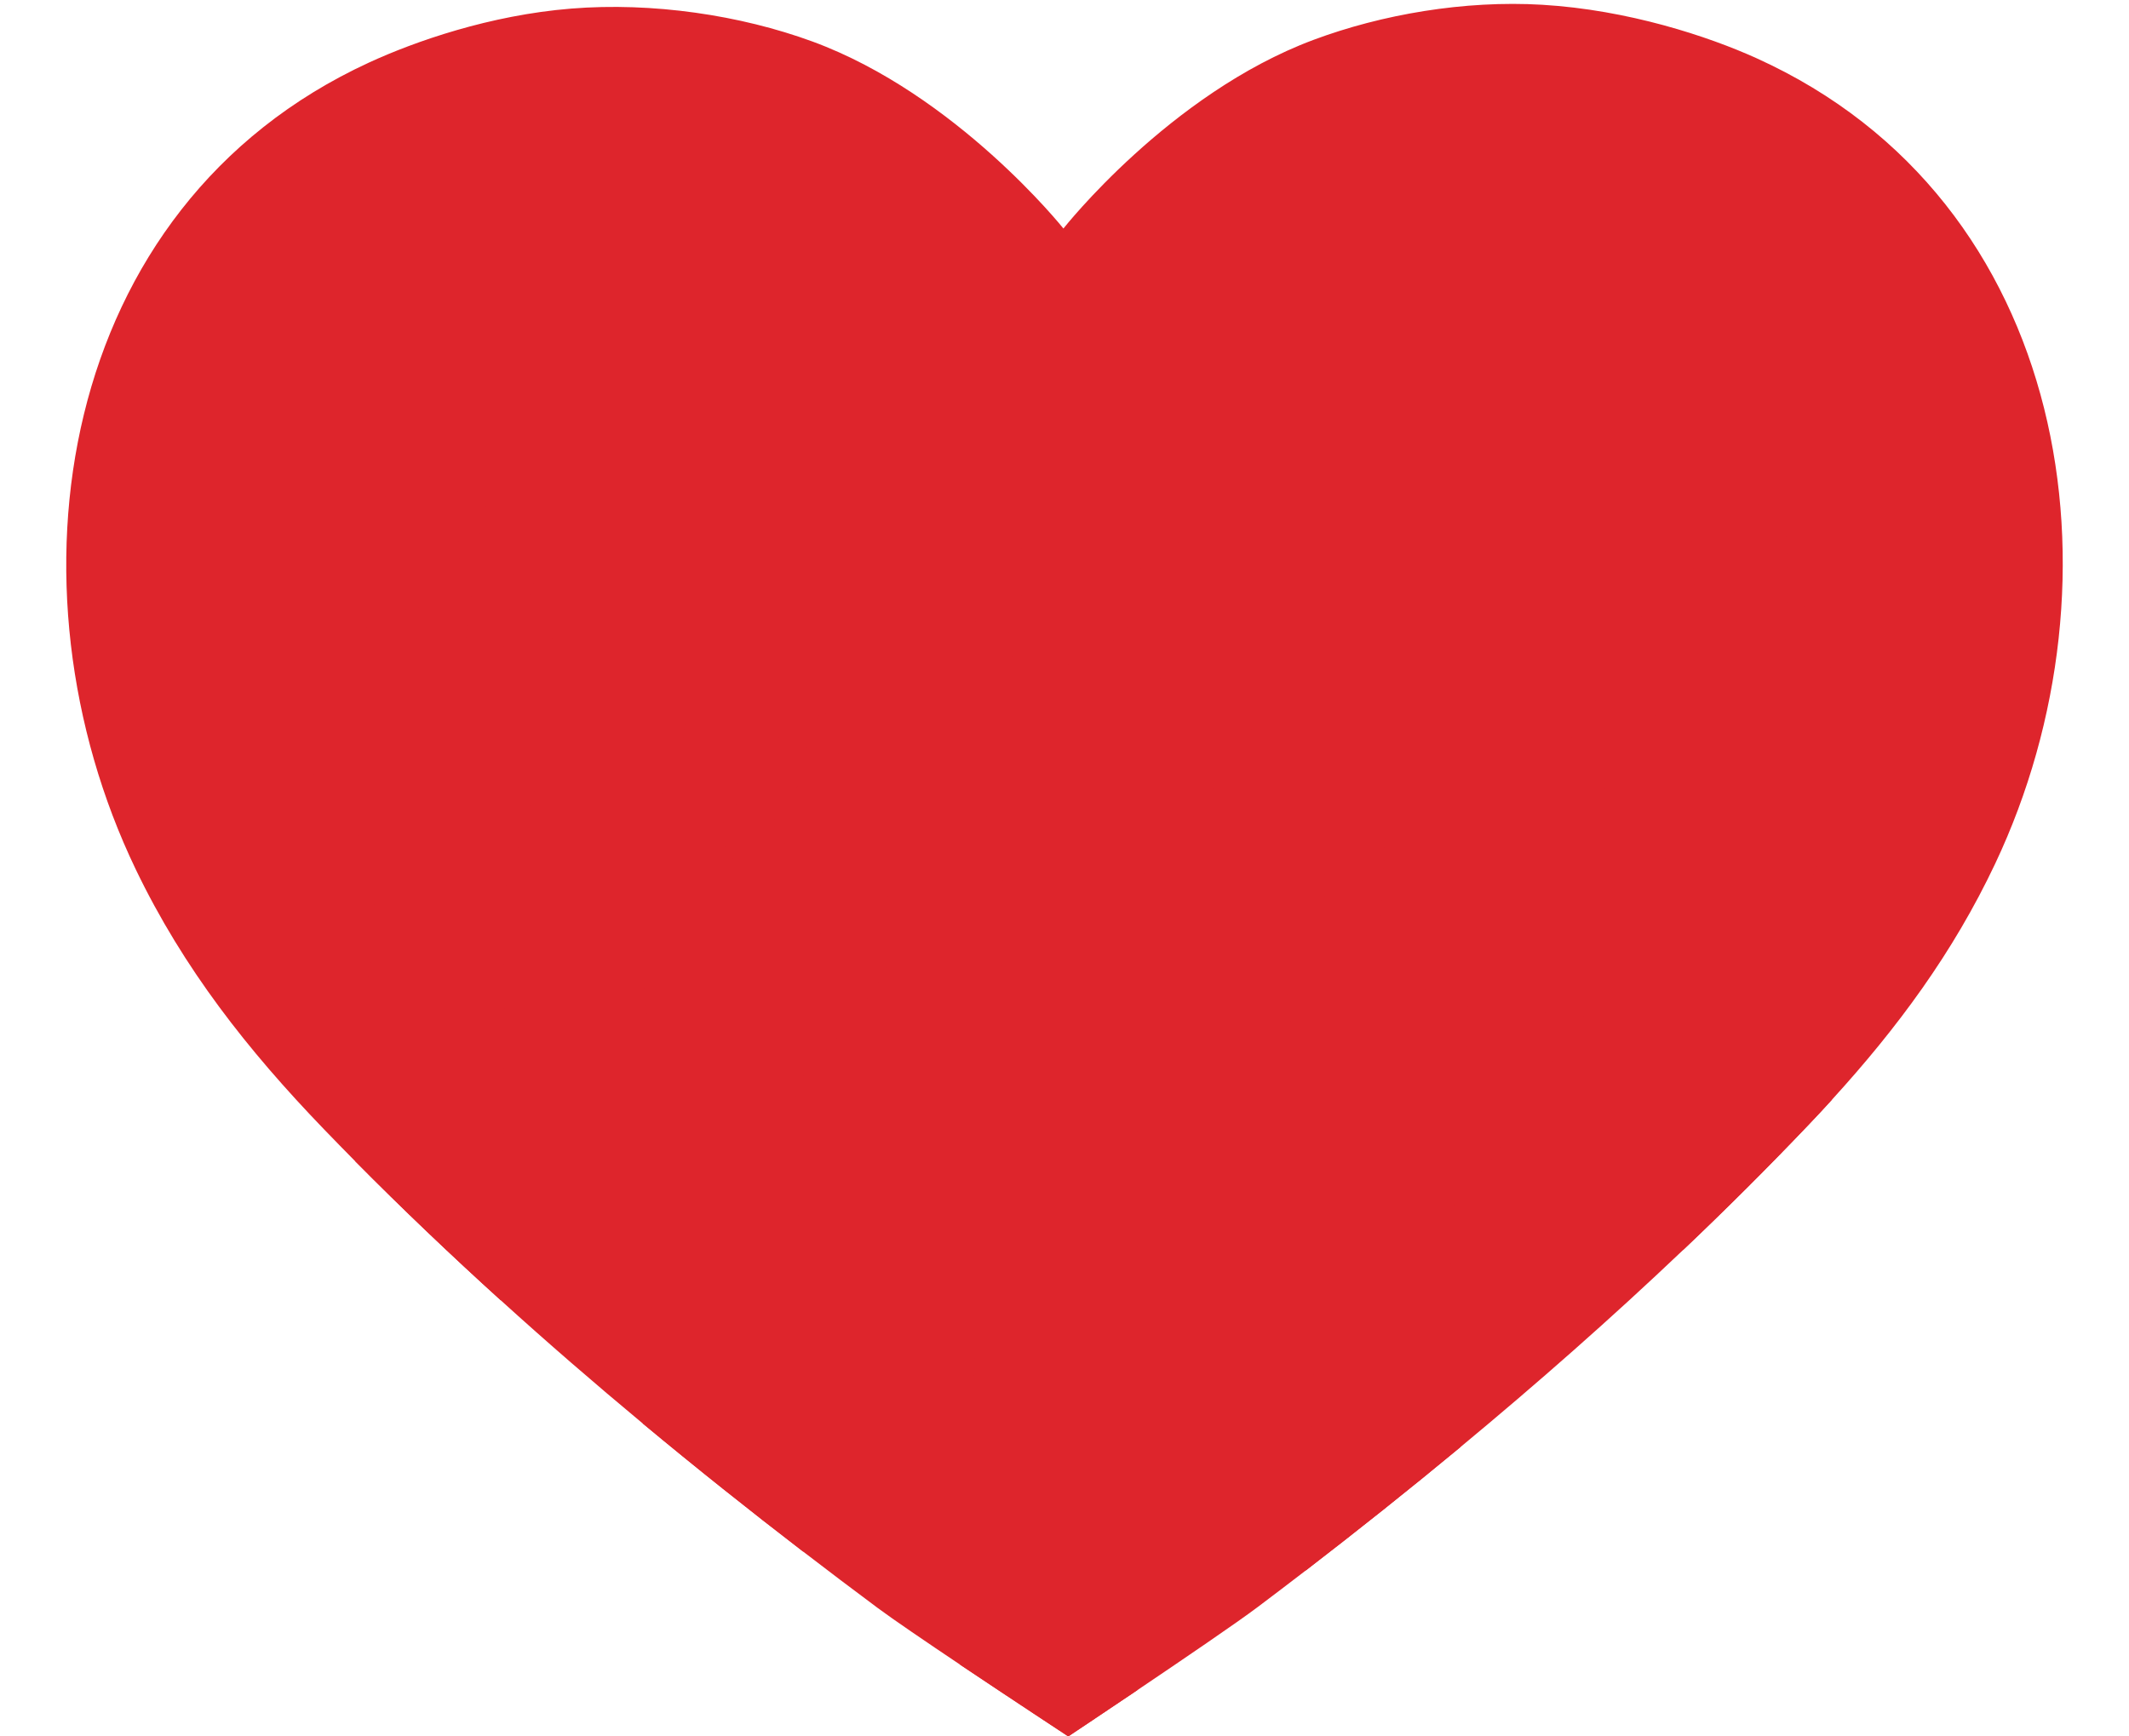<?xml version="1.0" encoding="UTF-8" standalone="no"?><svg xmlns="http://www.w3.org/2000/svg" xmlns:xlink="http://www.w3.org/1999/xlink" fill="#000000" height="377.5" preserveAspectRatio="xMidYMid meet" version="1" viewBox="18.6 60.8 462.8 377.5" width="462.8" zoomAndPan="magnify"><g><g id="change1_1"><path d="M 452.301 248.609 C 443.148 267.973 431.066 284.301 416.82 299.918 C 415.176 301.73 413.5 303.523 411.793 305.316 C 402.949 314.609 393.812 323.711 384.445 332.613 C 368.891 347.41 352.68 361.672 336.086 375.426 C 325.012 384.605 313.758 393.562 302.41 402.297 C 298.965 404.949 295.504 407.578 292.039 410.191 C 287.605 413.539 275.688 421.648 265.809 428.309 C 257.617 433.828 250.824 438.352 250.824 438.352 C 250.824 438.352 238.719 430.398 227.324 422.762 C 219.84 417.738 212.66 412.855 209.426 410.445 C 204.016 406.418 198.621 402.344 193.25 398.211 C 181.473 389.16 169.805 379.867 158.348 370.332 C 147.867 361.613 137.551 352.688 127.477 343.543 C 116.641 333.723 106.074 323.652 95.859 313.336 C 93.555 311.004 91.27 308.664 89 306.309 C 72.445 289.129 58.477 271.391 48.121 249.852 C 18.594 188.43 30.676 105.773 98.852 74.383 C 108.848 69.785 125.094 64.094 142.766 62.668 C 160.434 61.242 179.527 64.082 195.188 69.82 C 226.504 81.309 249.766 110.488 249.766 110.488 C 249.766 110.488 272.832 81.164 304.074 69.488 C 318.934 63.934 336.91 60.828 353.848 61.836 C 372.52 62.949 389.922 68.695 400.438 73.461 C 468.816 104.43 481.434 187.008 452.301 248.609" fill="#de252c"/></g><g id="change2_1"><path d="M 140.914 185.84 C 140.598 189.832 137.902 202.234 136.934 209.039 C 135.969 215.844 136.426 220.898 135.352 229.129 C 134.273 237.359 130.043 248.207 130.043 248.207 C 128.426 251.52 127.977 257.219 128.07 259.664 C 128.16 262.109 128.234 284.77 128.234 284.77 C 128.234 284.77 128.043 316.988 127.477 343.543 C 116.641 333.723 106.074 323.652 95.859 313.336 C 98.121 281.598 99.953 256.297 100.055 255.266 C 100.262 253.23 100.738 250.938 100.152 248.934 C 99.738 247.531 98.984 246.254 98.176 245.035 C 95.402 240.859 91.863 237.242 89.25 232.941 C 87.965 230.836 86.574 228.816 85.43 226.609 C 82.234 220.426 79.676 213.453 74.426 208.637 C 73.824 208.09 73.168 207.535 72.918 206.762 C 72.453 205.297 73.762 203.754 75.246 203.383 C 81.375 201.863 86.543 207.855 89.047 212.371 C 90.387 214.793 92.852 220.215 96.289 217.594 C 99.055 215.484 98.68 210.461 98.703 207.426 C 98.734 202.938 98.289 198.449 97.98 193.969 C 97.582 188.109 96.98 178.785 97.055 176.691 C 97.121 174.594 96.383 167.707 99.605 167.336 C 102.352 167.023 102.883 169.883 103.258 171.926 C 103.793 174.832 105.457 182.801 106.438 190.91 C 107.43 199.016 107.953 202.02 108.551 201.777 C 109.141 201.539 109.59 197.703 109.711 190.691 C 109.836 183.672 110.328 171.957 110.578 168.82 C 110.742 166.691 111.215 163.684 113.793 163.348 C 119.02 162.652 118.164 168.871 118.227 172.02 C 118.398 180.227 118.629 188.402 118.117 196.59 C 118.062 197.359 117.504 201.625 118.875 201.734 C 119.941 201.82 119.836 198.652 121.566 187.609 C 123.301 176.562 122.492 174.062 124.184 170.754 C 125.621 167.957 129.422 168.285 130.43 171.254 C 131.555 174.559 130.469 185.59 129.551 191.824 C 128.629 198.059 127.023 205.672 128.461 205.645 C 129.895 205.613 130.805 201.387 132.016 196.895 C 133.234 192.402 135.273 184.68 136.723 182.641 C 138.18 180.605 141.273 181.352 140.914 185.84" fill="#de252c"/></g><g id="change2_2"><path d="M 363.145 283.699 C 362.863 284.461 362.18 284.98 361.555 285.504 C 356.082 290.066 353.207 296.906 349.723 302.941 C 348.477 305.094 346.992 307.043 345.613 309.094 C 345.273 309.59 344.922 310.086 344.562 310.57 C 343.414 312.098 342.168 313.543 340.918 314.984 C 339.273 316.871 337.605 318.734 336.129 320.754 C 335.266 321.934 334.453 323.172 333.977 324.551 C 333.297 326.527 333.664 328.836 333.773 330.887 C 333.816 331.609 334.305 340.402 334.977 353.473 L 334.98 353.477 C 335.262 358.906 335.57 365.074 335.902 371.711 C 335.961 372.934 336.023 374.168 336.086 375.426 C 325.012 384.605 313.758 393.562 302.41 402.297 C 303.117 380.16 304.25 359.047 304.25 359.047 C 304.25 359.047 305.383 336.406 305.59 333.969 C 305.801 331.531 305.613 325.816 304.148 322.434 C 304.148 322.434 300.434 311.395 299.738 303.129 C 299.047 294.855 299.738 289.824 299.094 282.984 C 298.445 276.141 296.328 263.629 296.199 259.625 C 296.047 255.129 299.18 254.527 300.535 256.625 C 301.891 258.73 303.57 266.539 304.574 271.082 C 305.578 275.625 306.285 279.895 307.723 279.992 C 309.152 280.086 307.906 272.406 307.273 266.137 C 306.645 259.859 306.074 248.801 307.355 245.539 C 308.504 242.625 312.312 242.473 313.613 245.34 C 315.156 248.723 314.23 251.184 315.445 262.297 C 316.66 273.41 316.402 276.562 317.477 276.531 C 318.855 276.488 318.488 272.199 318.477 271.43 C 318.344 263.227 318.957 255.066 319.508 246.883 C 319.719 243.738 319.156 237.484 324.34 238.422 C 326.902 238.879 327.23 241.91 327.301 244.043 C 327.402 247.188 327.352 258.91 327.145 265.926 C 326.941 272.941 327.207 276.789 327.785 277.059 C 328.367 277.324 329.035 274.352 330.395 266.297 C 331.762 258.246 333.797 250.363 334.465 247.484 C 334.938 245.461 335.602 242.629 338.324 243.066 C 341.531 243.586 340.473 250.434 340.441 252.535 C 340.414 254.633 339.379 263.914 338.707 269.746 C 338.195 274.211 337.539 278.668 337.363 283.16 C 337.246 286.188 336.629 291.191 339.301 293.43 C 342.609 296.203 345.32 290.906 346.777 288.547 C 349.484 284.152 354.93 278.406 360.98 280.219 C 362.449 280.656 363.68 282.262 363.145 283.699" fill="#de252c"/></g><g id="change2_3"><path d="M 296.215 213.848 C 295.906 214.605 295.203 215.102 294.566 215.602 C 288.949 219.992 285.855 226.734 282.176 232.648 C 280.863 234.766 279.32 236.668 277.875 238.668 C 274.934 242.742 271.117 246.078 268.02 250.02 C 267.117 251.172 266.27 252.387 265.75 253.75 C 265.008 255.703 265.305 258.02 265.348 260.07 C 265.383 261.781 266.453 356.711 265.809 428.309 C 257.617 433.828 250.824 438.352 250.824 438.352 C 250.824 438.352 238.719 430.398 227.324 422.762 C 227.996 407.156 228.883 388.27 230.07 365.586 C 230.832 351.059 231.773 328.617 233.031 311.488 C 233.652 303.051 234.223 295.898 234.574 291.602 C 234.797 288.852 234.93 287.27 234.93 287.27 C 234.93 287.27 236.789 264.684 237.074 262.25 C 237.363 259.82 237.363 254.102 236 250.672 C 236 250.672 232.645 239.527 232.219 231.234 C 231.785 222.945 232.645 217.941 232.219 211.082 C 231.785 204.223 230.074 191.648 230.07 187.645 C 230.066 183.145 233.215 182.645 234.504 184.785 C 235.789 186.934 237.219 194.789 238.074 199.363 C 238.938 203.938 239.508 208.223 240.938 208.367 C 242.367 208.512 241.363 200.793 240.938 194.504 C 240.504 188.219 240.289 177.137 241.672 173.926 C 242.91 171.047 246.727 171.02 247.938 173.926 C 249.367 177.355 248.367 179.785 249.227 190.93 C 250.082 202.078 249.723 205.227 250.793 205.227 C 252.176 205.227 251.945 200.926 251.961 200.156 C 252.09 191.953 252.965 183.82 253.777 175.652 C 254.09 172.52 253.727 166.254 258.883 167.352 C 261.422 167.895 261.66 170.93 261.66 173.066 C 261.66 176.211 261.23 187.934 260.801 194.934 C 260.371 201.938 260.516 205.797 261.09 206.078 C 261.66 206.367 262.422 203.414 264.039 195.41 C 265.66 187.41 267.949 179.594 268.711 176.738 C 269.242 174.73 269.996 171.918 272.711 172.449 C 275.895 173.066 274.613 179.879 274.52 181.977 C 274.426 184.074 273.094 193.312 272.234 199.129 C 271.582 203.57 270.781 208 270.457 212.488 C 270.242 215.516 269.469 220.488 272.066 222.812 C 275.285 225.691 278.168 220.484 279.695 218.172 C 282.547 213.867 288.176 208.297 294.152 210.305 C 295.613 210.789 296.793 212.43 296.215 213.848" fill="#de252c"/></g><g id="change2_4"><path d="M 222.484 257.219 C 222.18 257.973 221.48 258.477 220.84 258.977 C 215.227 263.363 212.133 270.109 208.453 276.023 C 207.137 278.137 205.598 280.035 204.152 282.039 C 203.137 283.438 202.023 284.746 200.871 286.027 C 198.672 288.477 196.328 290.801 194.297 293.391 C 193.395 294.543 192.547 295.754 192.023 297.117 C 191.277 299.074 191.574 301.391 191.617 303.441 C 191.656 305.18 192.832 355.02 193.25 398.211 C 181.473 389.16 169.805 379.867 158.348 370.332 C 159.262 356.258 160.246 343.051 160.789 335.98 C 161.047 332.609 161.203 330.645 161.203 330.645 C 161.203 330.645 161.859 322.664 162.453 315.68 C 162.859 310.914 163.234 306.609 163.352 305.621 C 163.637 303.191 163.637 297.477 162.277 294.043 C 162.277 294.043 158.918 282.898 158.488 274.609 C 158.059 266.316 158.918 261.316 158.488 254.453 C 158.059 247.594 156.352 235.02 156.344 231.016 C 156.344 226.516 159.488 226.012 160.773 228.156 C 162.062 230.301 163.492 238.16 164.348 242.734 C 165.207 247.309 165.777 251.594 167.207 251.738 C 168.637 251.883 167.637 244.164 167.207 237.875 C 166.781 231.59 166.566 220.512 167.949 217.293 C 169.188 214.418 173 214.391 174.211 217.293 C 175.641 220.723 174.637 223.156 175.496 234.301 C 176.352 245.453 175.996 248.598 177.07 248.598 C 178.449 248.598 178.219 244.301 178.234 243.527 C 178.363 235.324 179.238 227.191 180.051 219.023 C 180.363 215.891 180 209.625 185.152 210.723 C 187.695 211.266 187.93 214.305 187.93 216.438 C 187.93 219.582 187.504 231.301 187.074 238.305 C 186.645 245.309 186.785 249.168 187.359 249.453 C 187.93 249.738 188.691 246.785 190.312 238.781 C 191.934 230.777 194.223 222.965 194.98 220.105 C 195.516 218.098 196.273 215.289 198.984 215.816 C 202.172 216.438 200.891 223.25 200.797 225.348 C 200.699 227.441 199.367 236.688 198.508 242.496 C 197.852 246.938 197.055 251.371 196.73 255.859 C 196.52 258.887 195.742 263.863 198.34 266.184 C 199.797 267.484 201.188 267.133 202.414 266.141 C 203.895 264.938 205.137 262.809 205.969 261.547 C 208.816 257.238 214.449 251.672 220.43 253.676 C 221.883 254.156 223.066 255.801 222.484 257.219" fill="#de252c"/></g><g id="change2_5"><path d="M 413.523 248.473 C 412.254 251.938 412.398 257.652 412.746 260.07 C 413.098 262.496 415.527 285.027 415.527 285.027 C 415.527 285.027 416.059 291.062 416.82 299.918 C 415.176 301.73 413.5 303.523 411.793 305.316 C 402.949 314.609 393.812 323.711 384.445 332.613 C 384.133 293.953 384.438 259.855 384.434 258.613 C 384.426 256.562 384.66 254.238 383.863 252.305 C 383.312 250.953 382.434 249.762 381.5 248.637 C 378.305 244.77 374.406 241.531 371.359 237.539 C 369.863 235.57 368.27 233.711 366.902 231.633 C 363.078 225.809 359.812 219.148 354.09 214.902 C 353.438 214.418 352.727 213.934 352.398 213.195 C 351.777 211.789 352.918 210.117 354.359 209.59 C 360.289 207.438 366.062 212.859 369.016 217.094 C 370.605 219.363 373.621 224.496 376.762 221.535 C 379.301 219.148 378.398 214.191 378.105 211.176 C 377.676 206.699 376.762 202.285 375.996 197.859 C 374.988 192.074 373.422 182.871 373.27 180.773 C 373.121 178.684 371.672 171.906 374.84 171.203 C 377.535 170.609 378.363 173.395 378.949 175.387 C 379.781 178.227 382.27 185.98 384.09 193.941 C 385.914 201.902 386.754 204.832 387.316 204.531 C 387.879 204.23 387.926 200.371 387.32 193.383 C 386.711 186.391 385.984 174.688 385.906 171.539 C 385.852 169.41 386.004 166.363 388.535 165.758 C 393.656 164.527 393.457 170.801 393.848 173.93 C 394.867 182.07 395.949 190.176 396.285 198.375 C 396.316 199.148 396.203 203.449 397.582 203.414 C 398.652 203.387 398.215 200.254 398.789 189.086 C 399.359 177.918 398.301 175.516 399.641 172.051 C 400.777 169.113 404.59 169.047 405.898 171.891 C 407.363 175.07 407.438 186.148 407.168 192.445 C 406.898 198.746 406.094 206.484 407.52 206.305 C 408.945 206.129 409.406 201.824 410.145 197.23 C 410.891 192.637 412.117 184.742 413.352 182.566 C 414.582 180.391 417.738 180.809 417.852 185.312 C 417.949 189.312 416.559 201.93 416.305 208.797 C 416.051 215.668 417.035 220.648 416.816 228.945 C 416.598 237.242 413.523 248.473 413.523 248.473" fill="#de252c"/></g></g></svg>